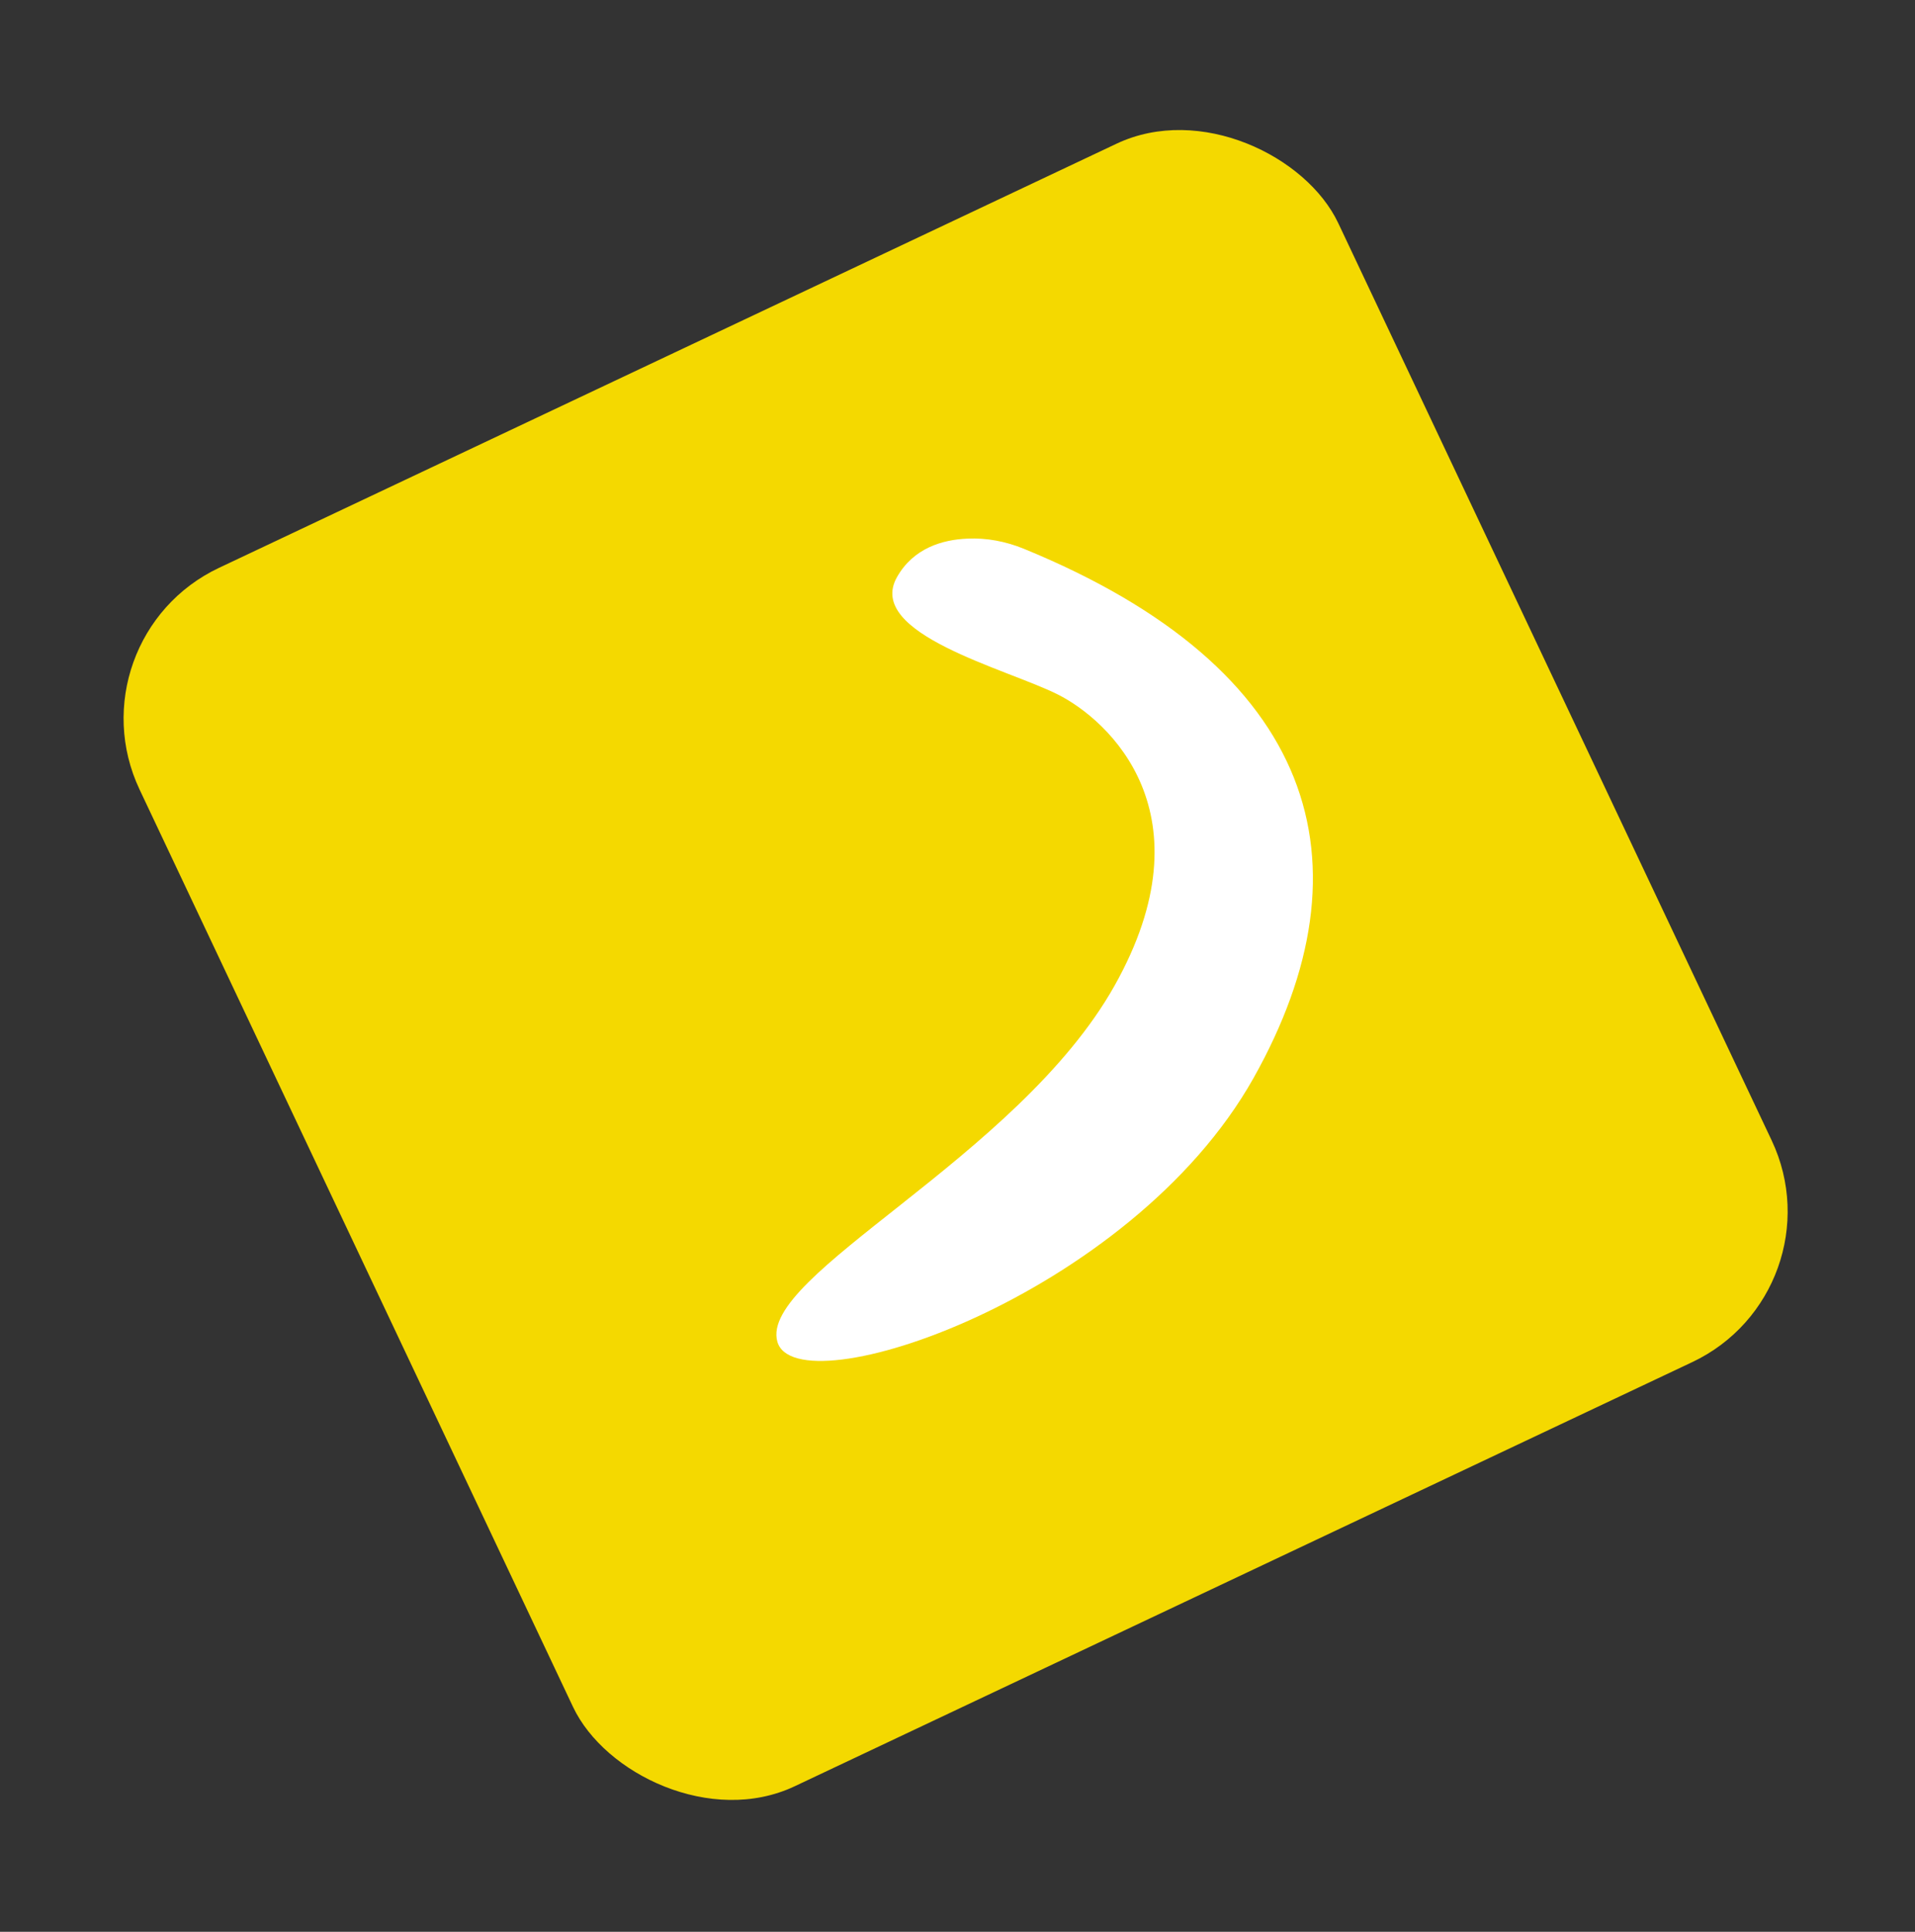 <?xml version="1.0" encoding="UTF-8"?> <svg xmlns="http://www.w3.org/2000/svg" width="115" height="116" viewBox="0 0 115 116" fill="none"><rect x="0" y="0" width="115" height="116" fill="#333333" stroke="none"/> <rect x="4.11" y="38.37" width="79.614" height="80.92" rx="10" transform="rotate(-25.292 4.11 38.37)" fill="#F4D900"></rect> <path d="M61.48 32.951C60.405 32.511 59.248 32.288 58.091 32.344C56.619 32.404 54.853 32.899 53.863 34.66C51.95 38.063 60.46 40.16 63.522 41.701C66.585 43.241 72.74 48.855 66.927 59.196C61.114 69.537 45.557 76.554 46.681 80.563C47.804 84.572 67.873 77.906 75.273 64.742C82.553 51.791 79.054 40.151 61.48 32.951Z" fill="white"></path> </svg> 